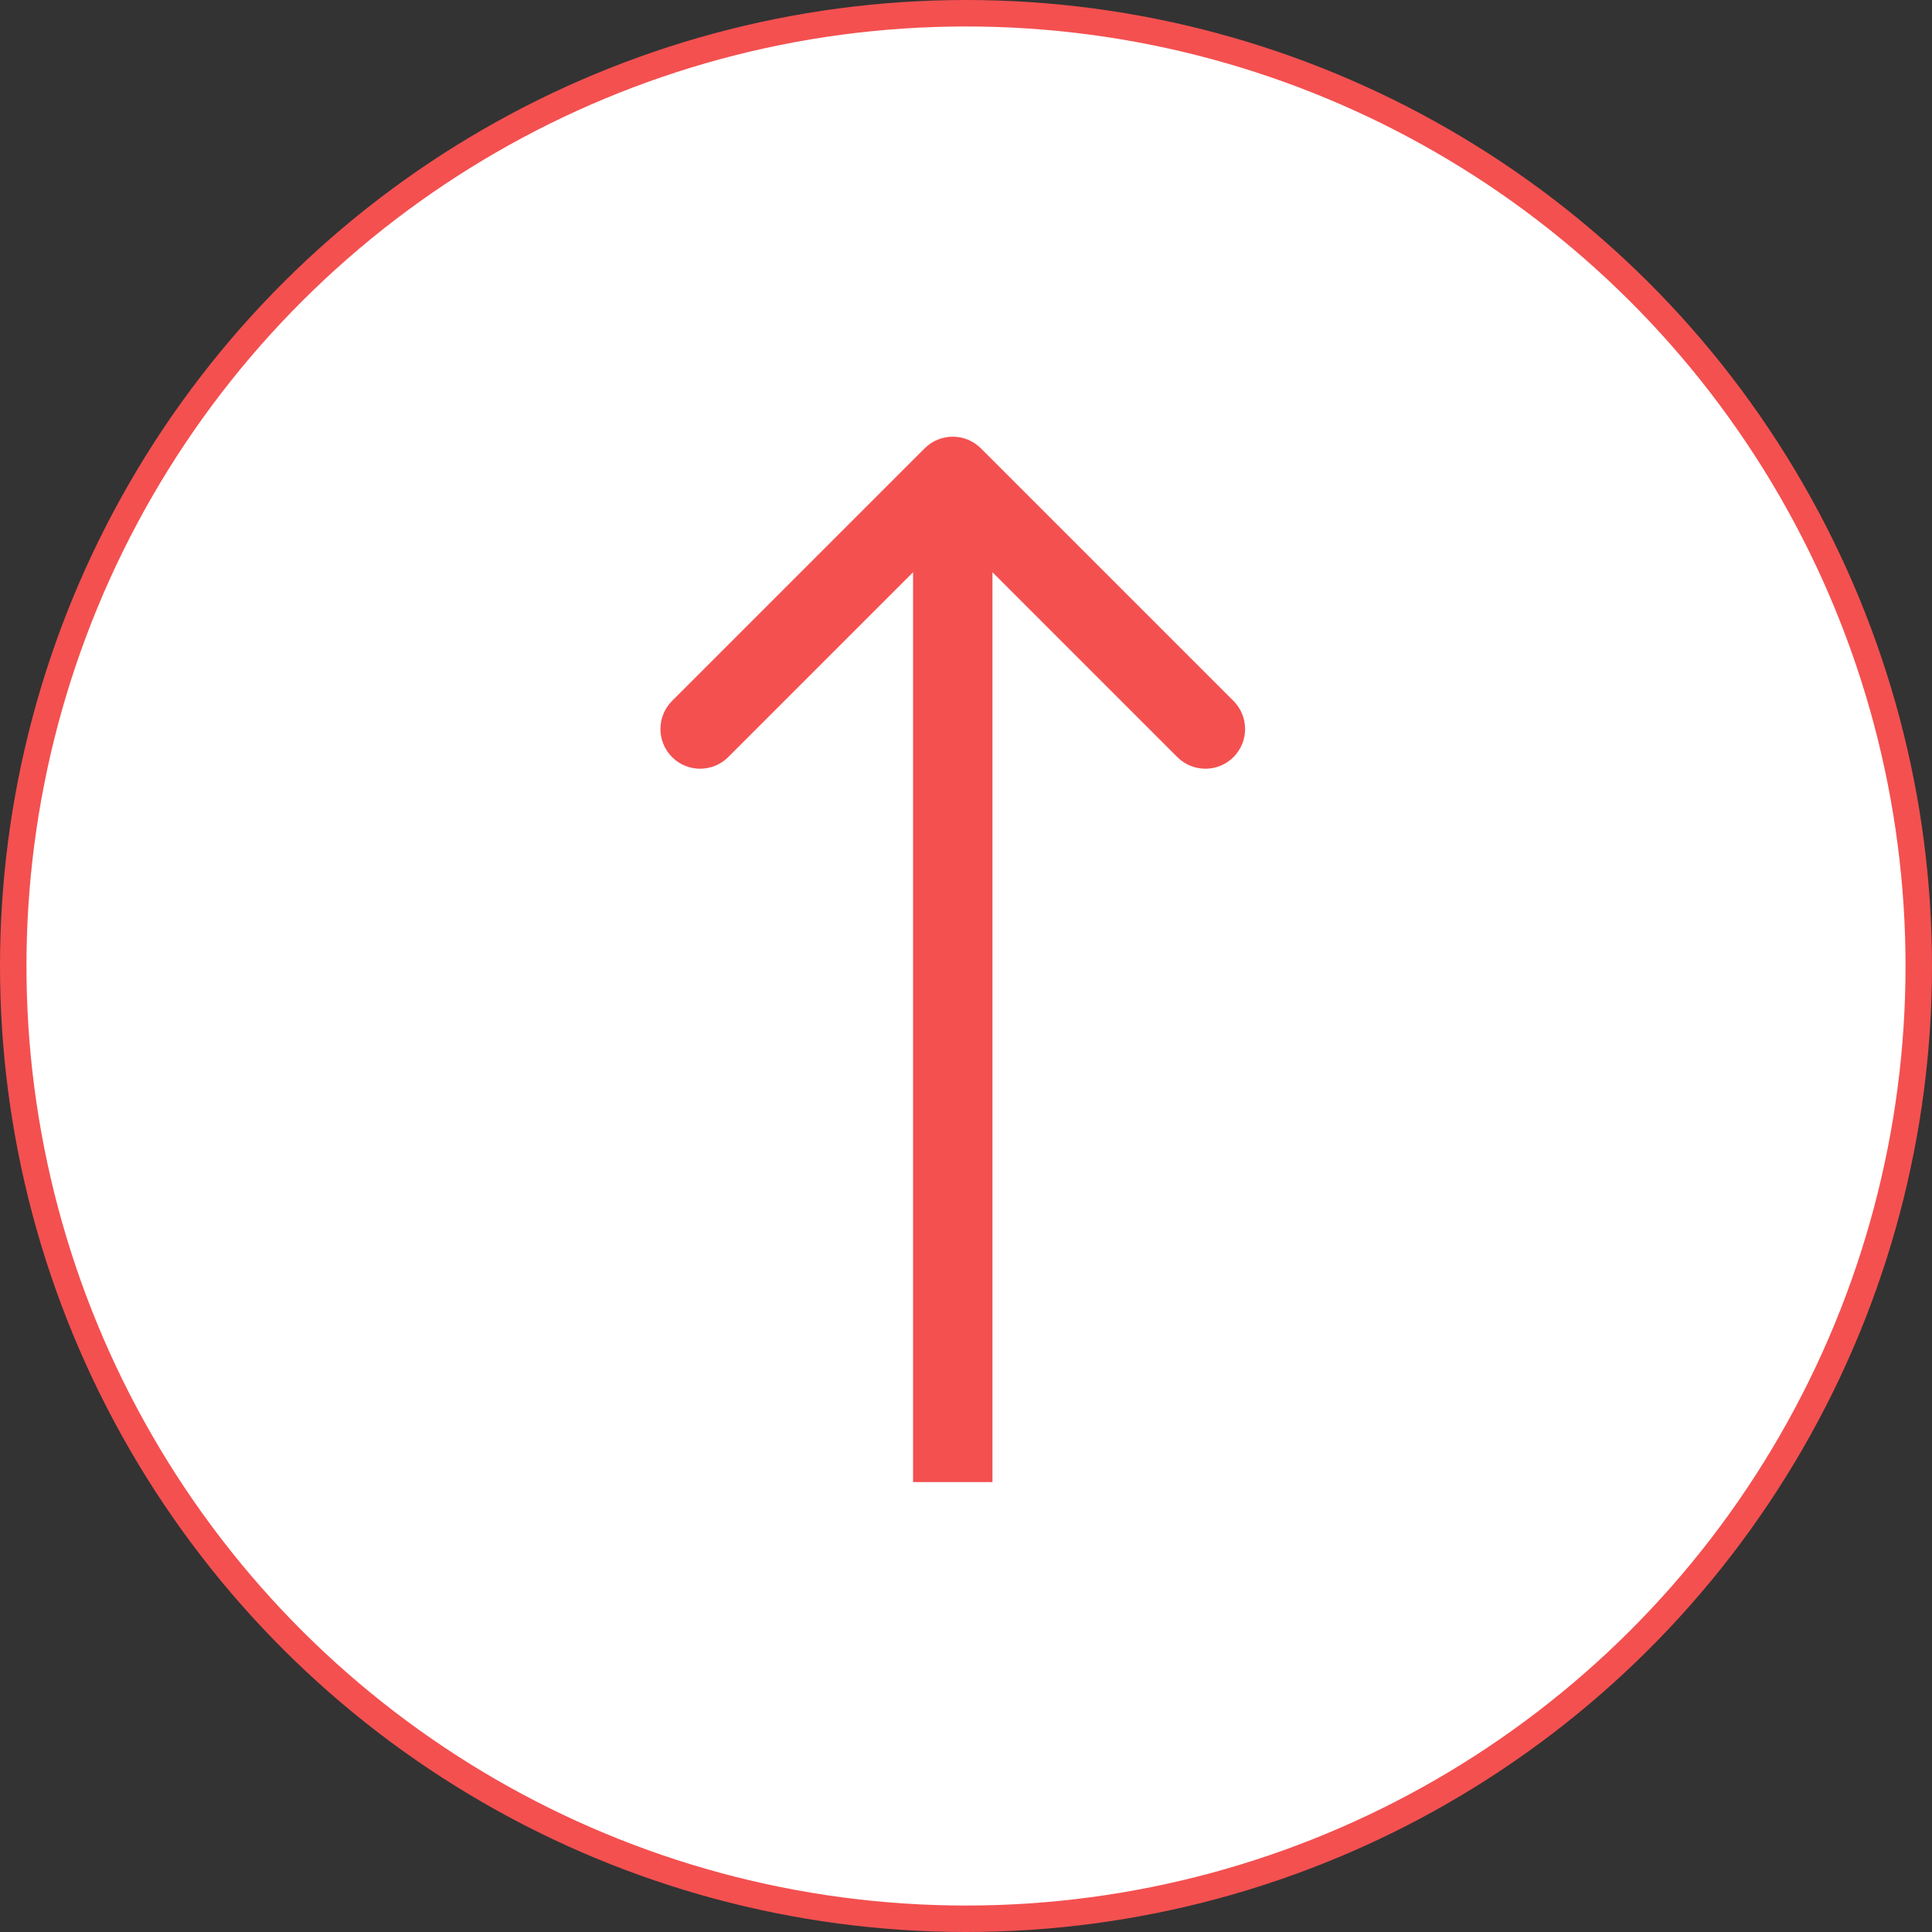 <?xml version="1.0" encoding="UTF-8"?> <svg xmlns="http://www.w3.org/2000/svg" width="73" height="73" viewBox="0 0 73 73" fill="none"><rect x="0" y="0" width="73" height="73" fill="#333333" stroke="none"/> <circle cx="36.5" cy="36.5" r="36" transform="rotate(90 36.5 36.5)" fill="white" stroke="#F45050"></circle> <path d="M37.061 16.939C36.475 16.354 35.525 16.354 34.939 16.939L25.393 26.485C24.808 27.071 24.808 28.021 25.393 28.607C25.979 29.192 26.929 29.192 27.515 28.607L36 20.121L44.485 28.607C45.071 29.192 46.021 29.192 46.607 28.607C47.192 28.021 47.192 27.071 46.607 26.485L37.061 16.939ZM37.5 56L37.5 18L34.5 18L34.5 56L37.5 56Z" fill="#F45050"></path> </svg> 